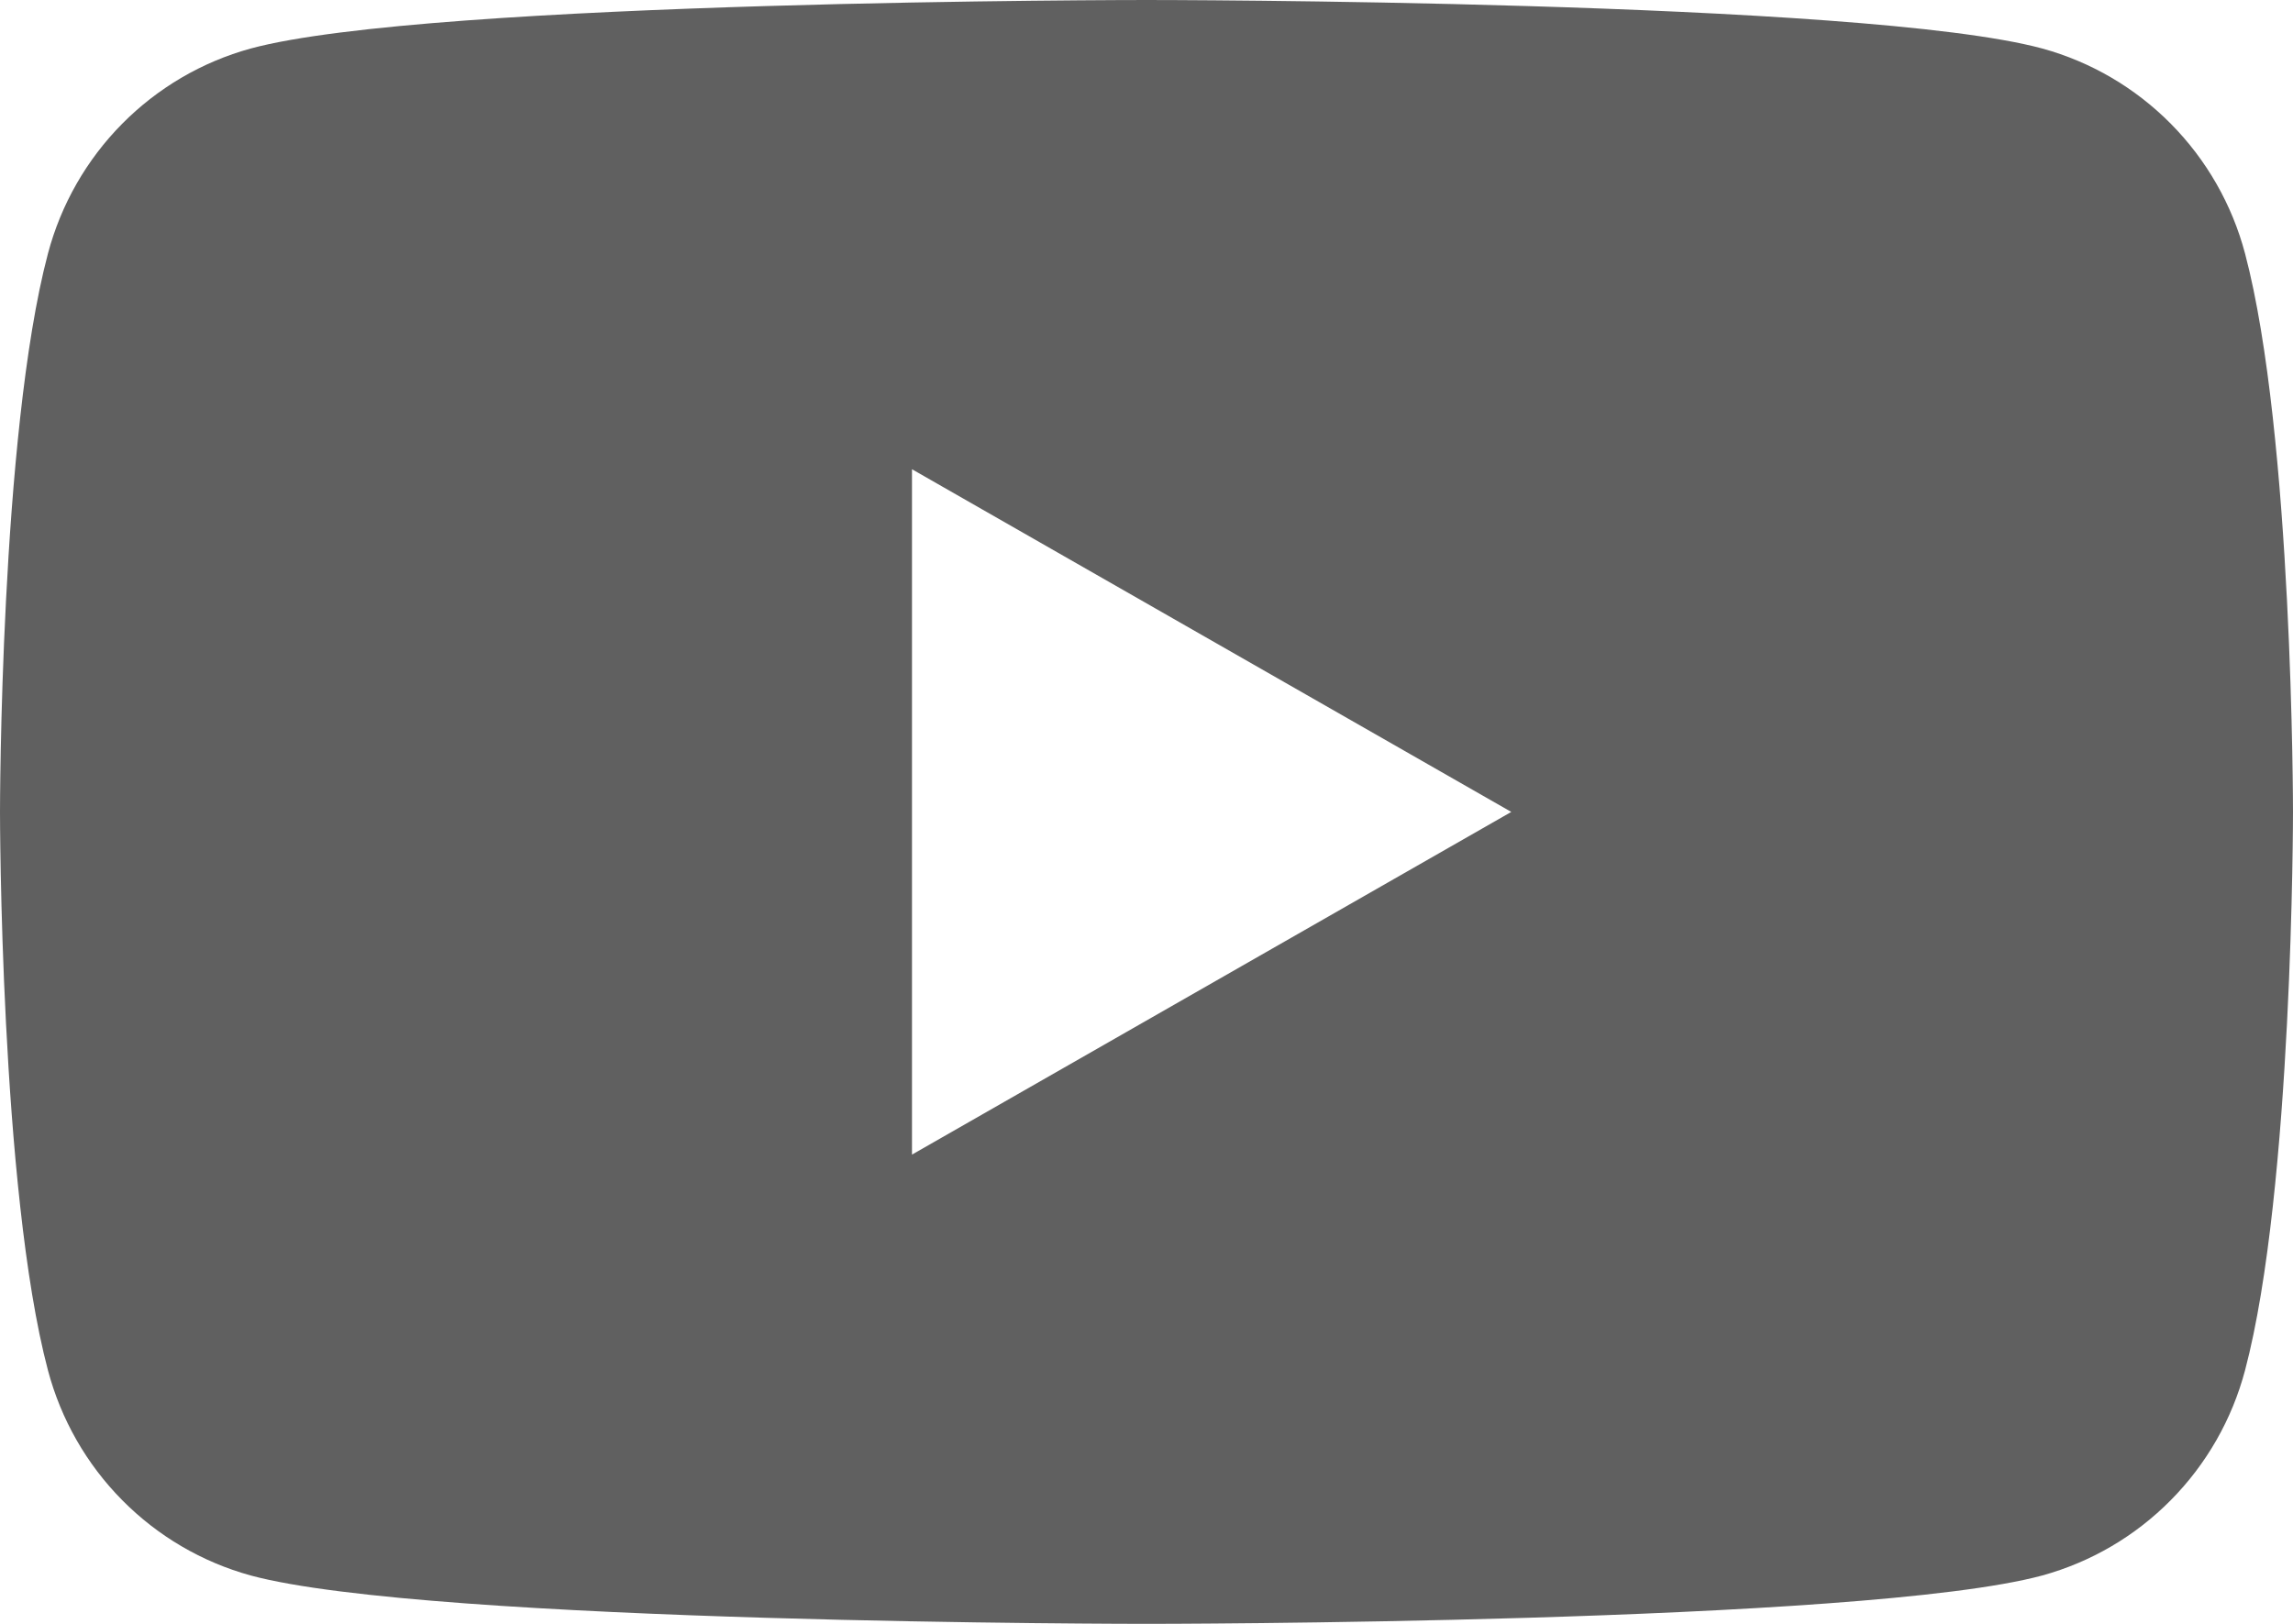 <svg width="48" height="34" viewBox="0 0 48 34" fill="none" xmlns="http://www.w3.org/2000/svg">
<path fill-rule="evenodd" clip-rule="evenodd" d="M46.996 5.308C46.724 4.282 46.189 3.346 45.444 2.593C44.699 1.84 43.772 1.296 42.753 1.016C39.011 -3.92237e-07 24 0 24 0C24 0 8.989 -3.92237e-07 5.247 1.016C4.228 1.296 3.301 1.84 2.556 2.593C1.811 3.346 1.276 4.282 1.004 5.308C6.50233e-08 9.099 0 17 0 17C0 17 6.50233e-08 24.901 1.004 28.692C1.276 29.718 1.811 30.655 2.556 31.408C3.3 32.162 4.228 32.706 5.247 32.987C8.991 34 24 34 24 34C24 34 39.011 34 42.753 32.987C43.772 32.706 44.7 32.162 45.444 31.408C46.189 30.655 46.724 29.718 46.996 28.692C48 24.905 48 17 48 17C48 17 48 9.099 46.996 5.308ZM19.091 9.825V24.175L31.636 17L19.091 9.825Z" fill="#606060"/>
</svg>
